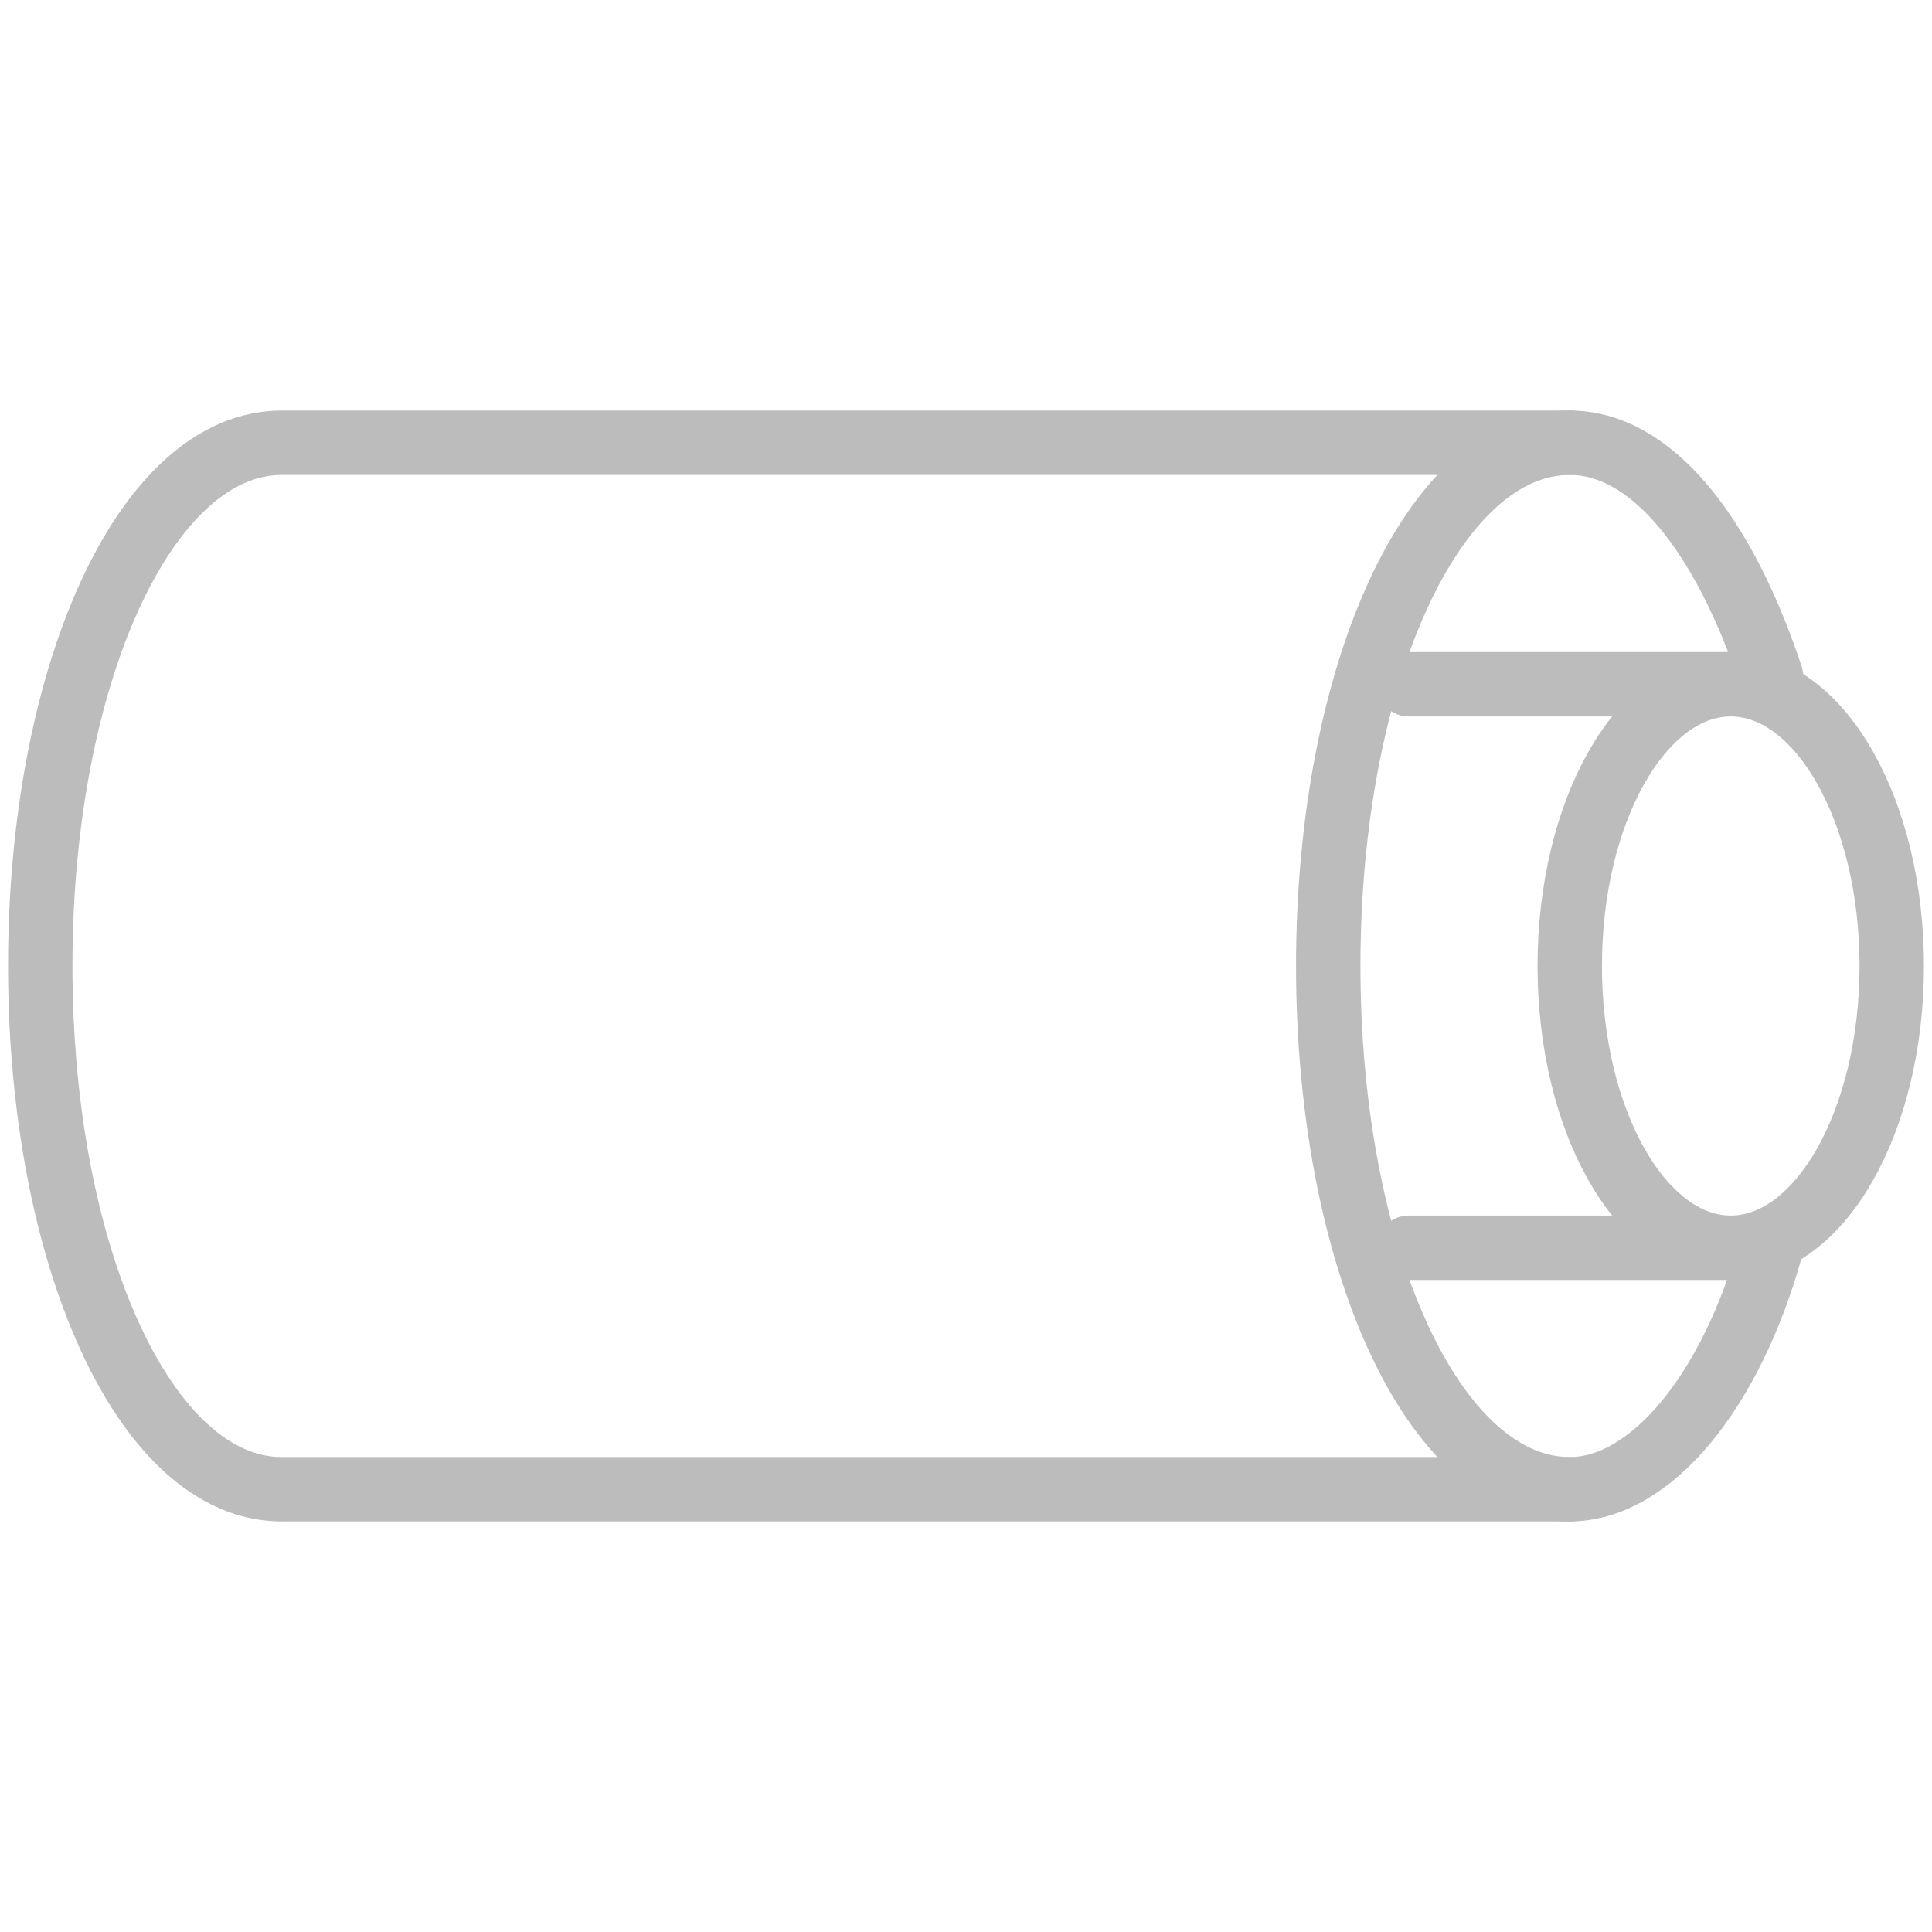 <?xml version="1.0" encoding="utf-8"?>
<!-- Generator: Adobe Illustrator 27.3.1, SVG Export Plug-In . SVG Version: 6.00 Build 0)  -->
<svg version="1.1" id="Layer_2_00000019647413109145247830000011013175360347521420_"
	 xmlns="http://www.w3.org/2000/svg" xmlns:xlink="http://www.w3.org/1999/xlink" x="0px" y="0px" viewBox="0 0 24 24"
	 style="enable-background:new 0 0 24 24;" xml:space="preserve">
<style type="text/css">
	.st0{fill:none;stroke:#BCBCBC;stroke-width:0.8;stroke-linecap:round;stroke-linejoin:round;}
	.st1{fill:none;}
</style>
<g id="Layer_1-2">
	<g>
		<g>
			<path class="st0" d="M19.5,5.5h-16c-1.7,0-3,2.9-3,6.5s1.3,6.5,3,6.5h16"/>
			<ellipse class="st0" cx="21.5" cy="12" rx="2" ry="3.5"/>
			<line class="st0" x1="17.5" y1="15.5" x2="21.5" y2="15.5"/>
			<line class="st0" x1="21.5" y1="8.5" x2="17.5" y2="8.5"/>
			<path class="st0" d="M22,15.5c-0.5,1.8-1.5,3-2.5,3c-1.7,0-3-2.9-3-6.5s1.3-6.5,3-6.5c1,0,1.9,1.1,2.5,2.9"/>
		</g>
		<rect class="st1" width="24" height="24"/>
	</g>
</g>
</svg>
